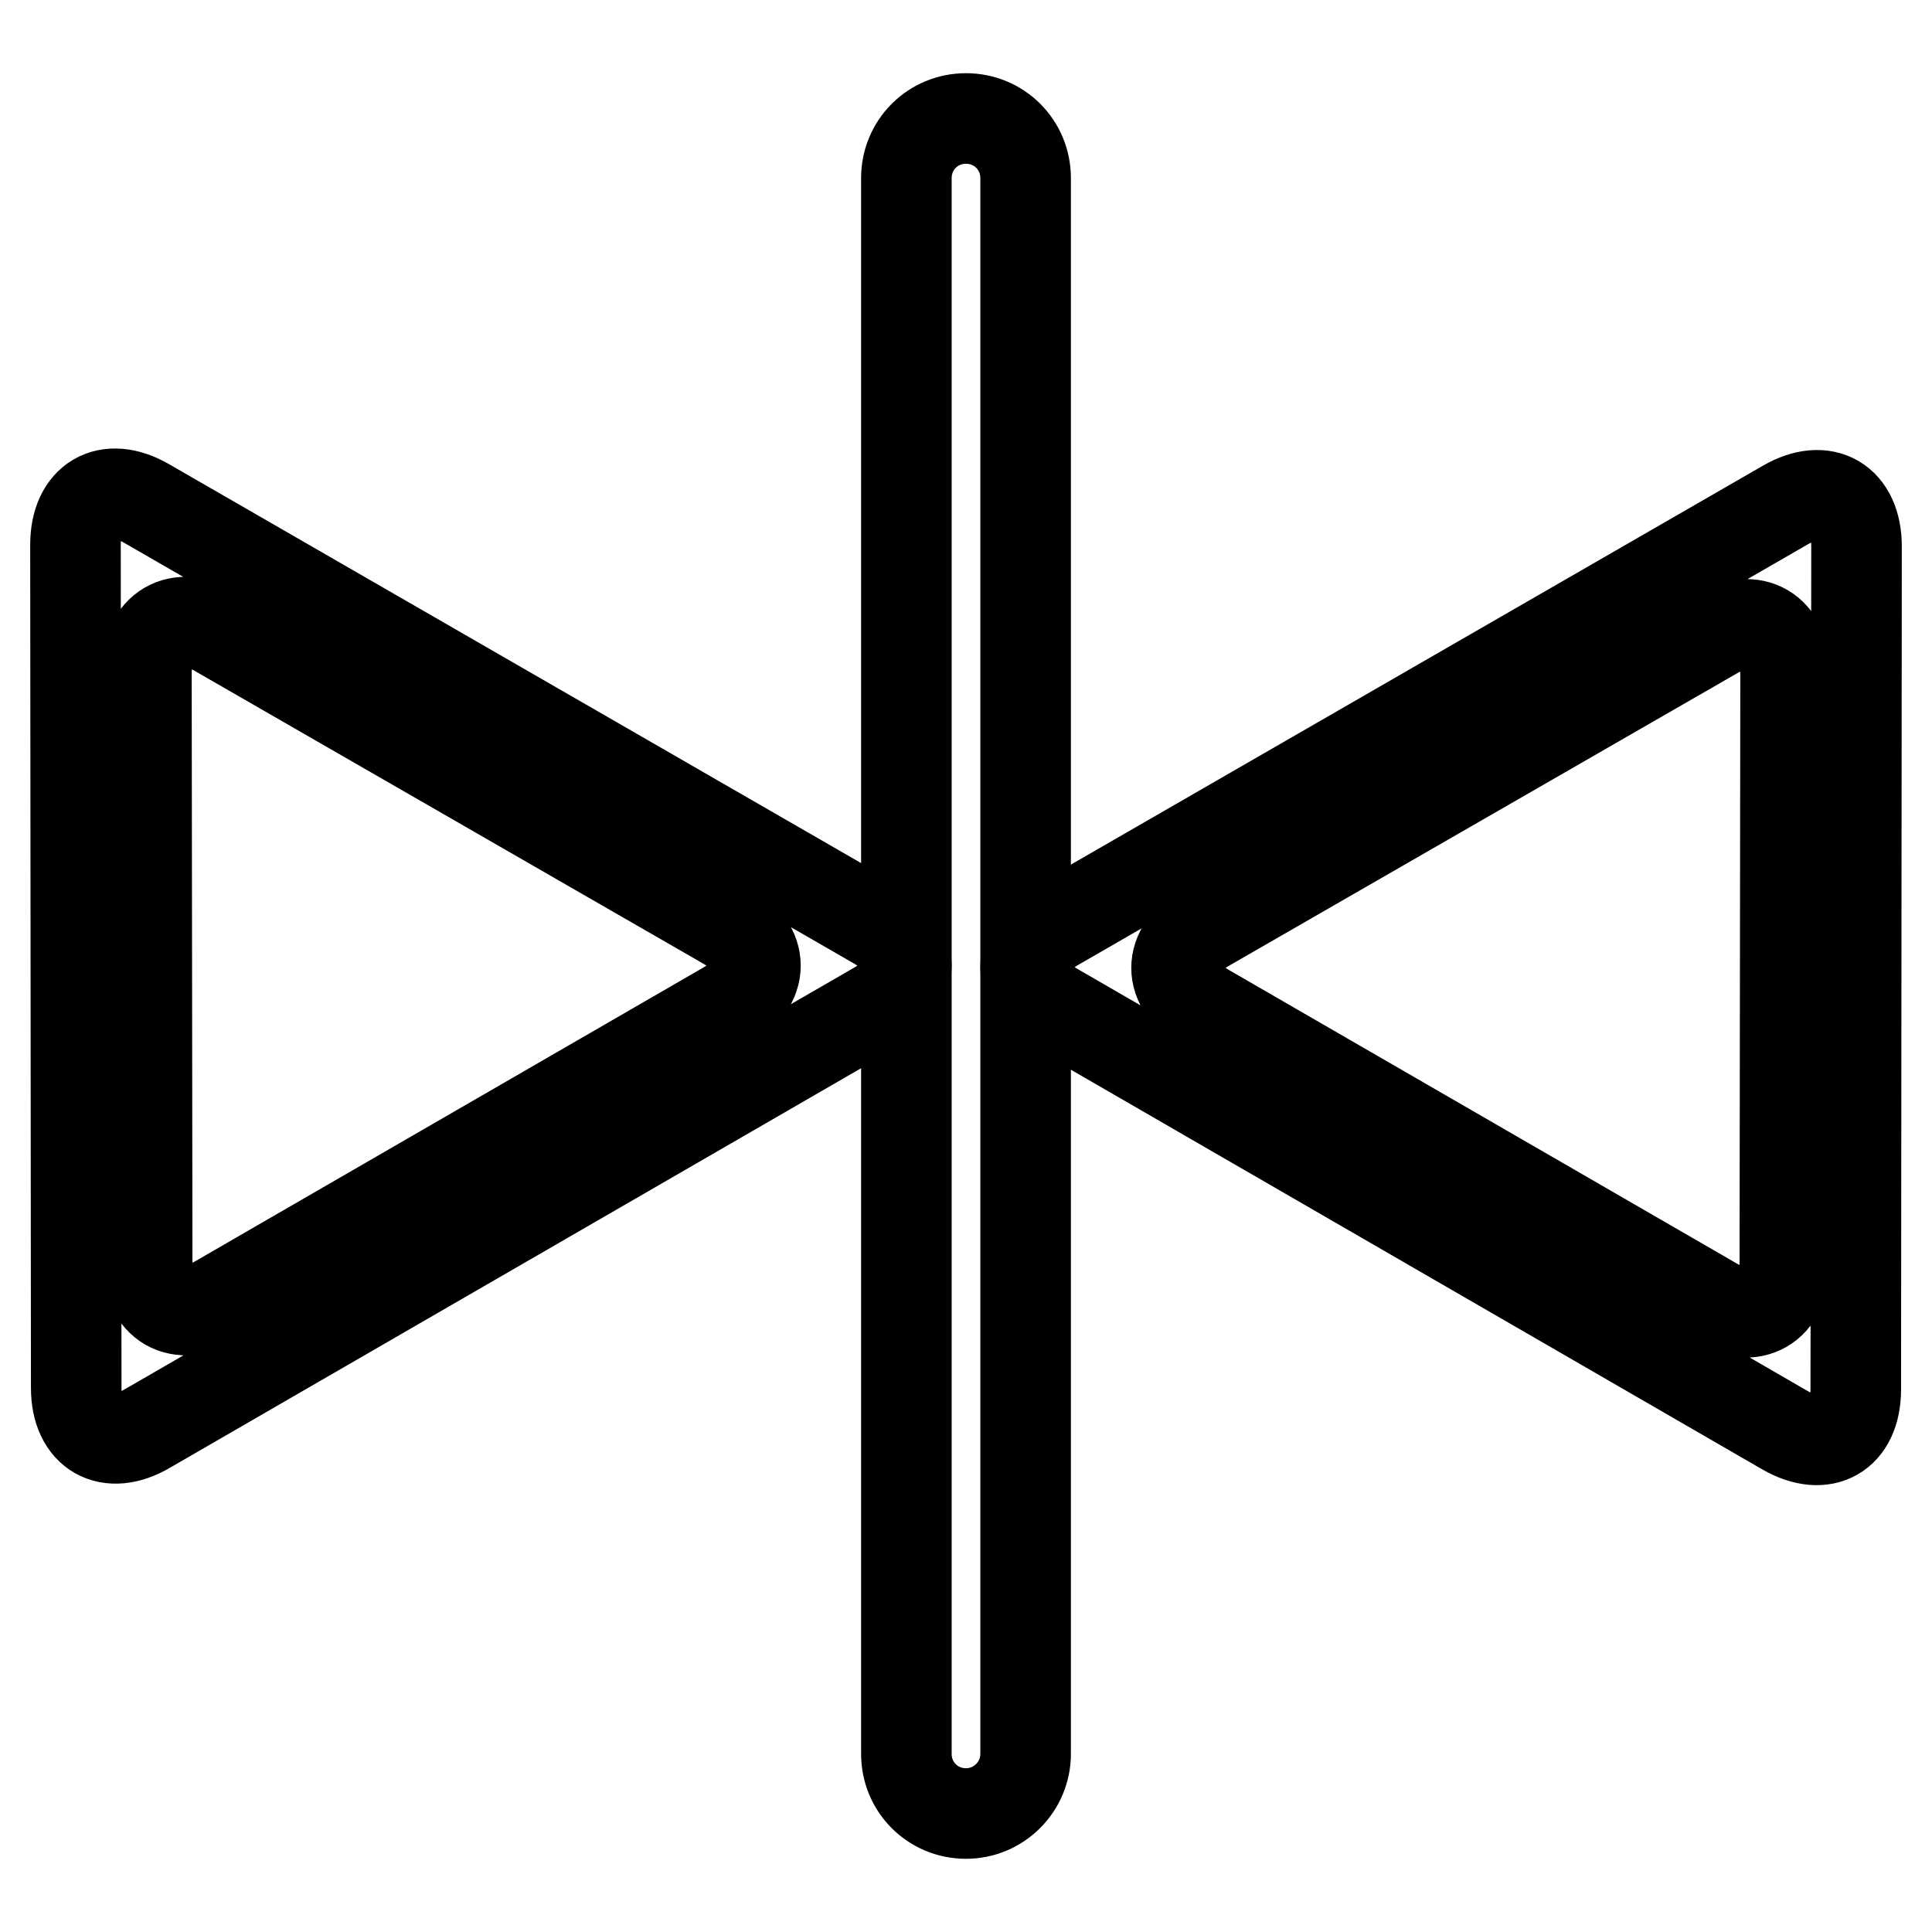 <?xml version="1.0" encoding="utf-8"?>
<!-- Svg Vector Icons : http://www.onlinewebfonts.com/icon -->
<!DOCTYPE svg PUBLIC "-//W3C//DTD SVG 1.1//EN" "http://www.w3.org/Graphics/SVG/1.1/DTD/svg11.dtd">
<svg version="1.1" xmlns="http://www.w3.org/2000/svg" xmlns:xlink="http://www.w3.org/1999/xlink" x="0px" y="0px" viewBox="0 0 256 256" enable-background="new 0 0 256 256" xml:space="preserve">
<g> <path stroke-width="12" fill-opacity="0" stroke="#000000"  d="M128,240.3c-4.4,0-7.9-3.5-7.9-7.9V23.6c0-4.4,3.5-7.9,7.9-7.9s7.9,3.5,7.9,7.9v208.8 C135.9,236.7,132.4,240.3,128,240.3z"/> <path stroke-width="12" fill-opacity="0" stroke="#000000"  d="M139.8,122.7c-5.2,3-5.2,7.9,0,10.9l96.7,55.9c5.2,3,9.4,0.6,9.4-5.4L246,72.4c0-6-4.2-8.5-9.4-5.5 L139.8,122.7z M236.5,167.2c0,6-4.3,8.4-9.4,5.4l-67.3-38.9c-5.2-3-5.2-7.9,0-10.9L227.2,84c5.2-3,9.4-0.5,9.4,5.5L236.5,167.2z  M19.4,66.7c-5.2-3-9.4-0.5-9.4,5.5l0.1,111.7c0,6,4.3,8.4,9.4,5.4l96.7-55.9c5.2-3,5.2-7.9,0-10.9L19.4,66.7z M19.4,89.2 c0-6,4.2-8.5,9.4-5.5l67.4,38.8c5.2,3,5.2,7.9,0,10.9l-67.3,38.9c-5.2,3-9.4,0.6-9.4-5.4L19.4,89.2L19.4,89.2z"/></g>
</svg>